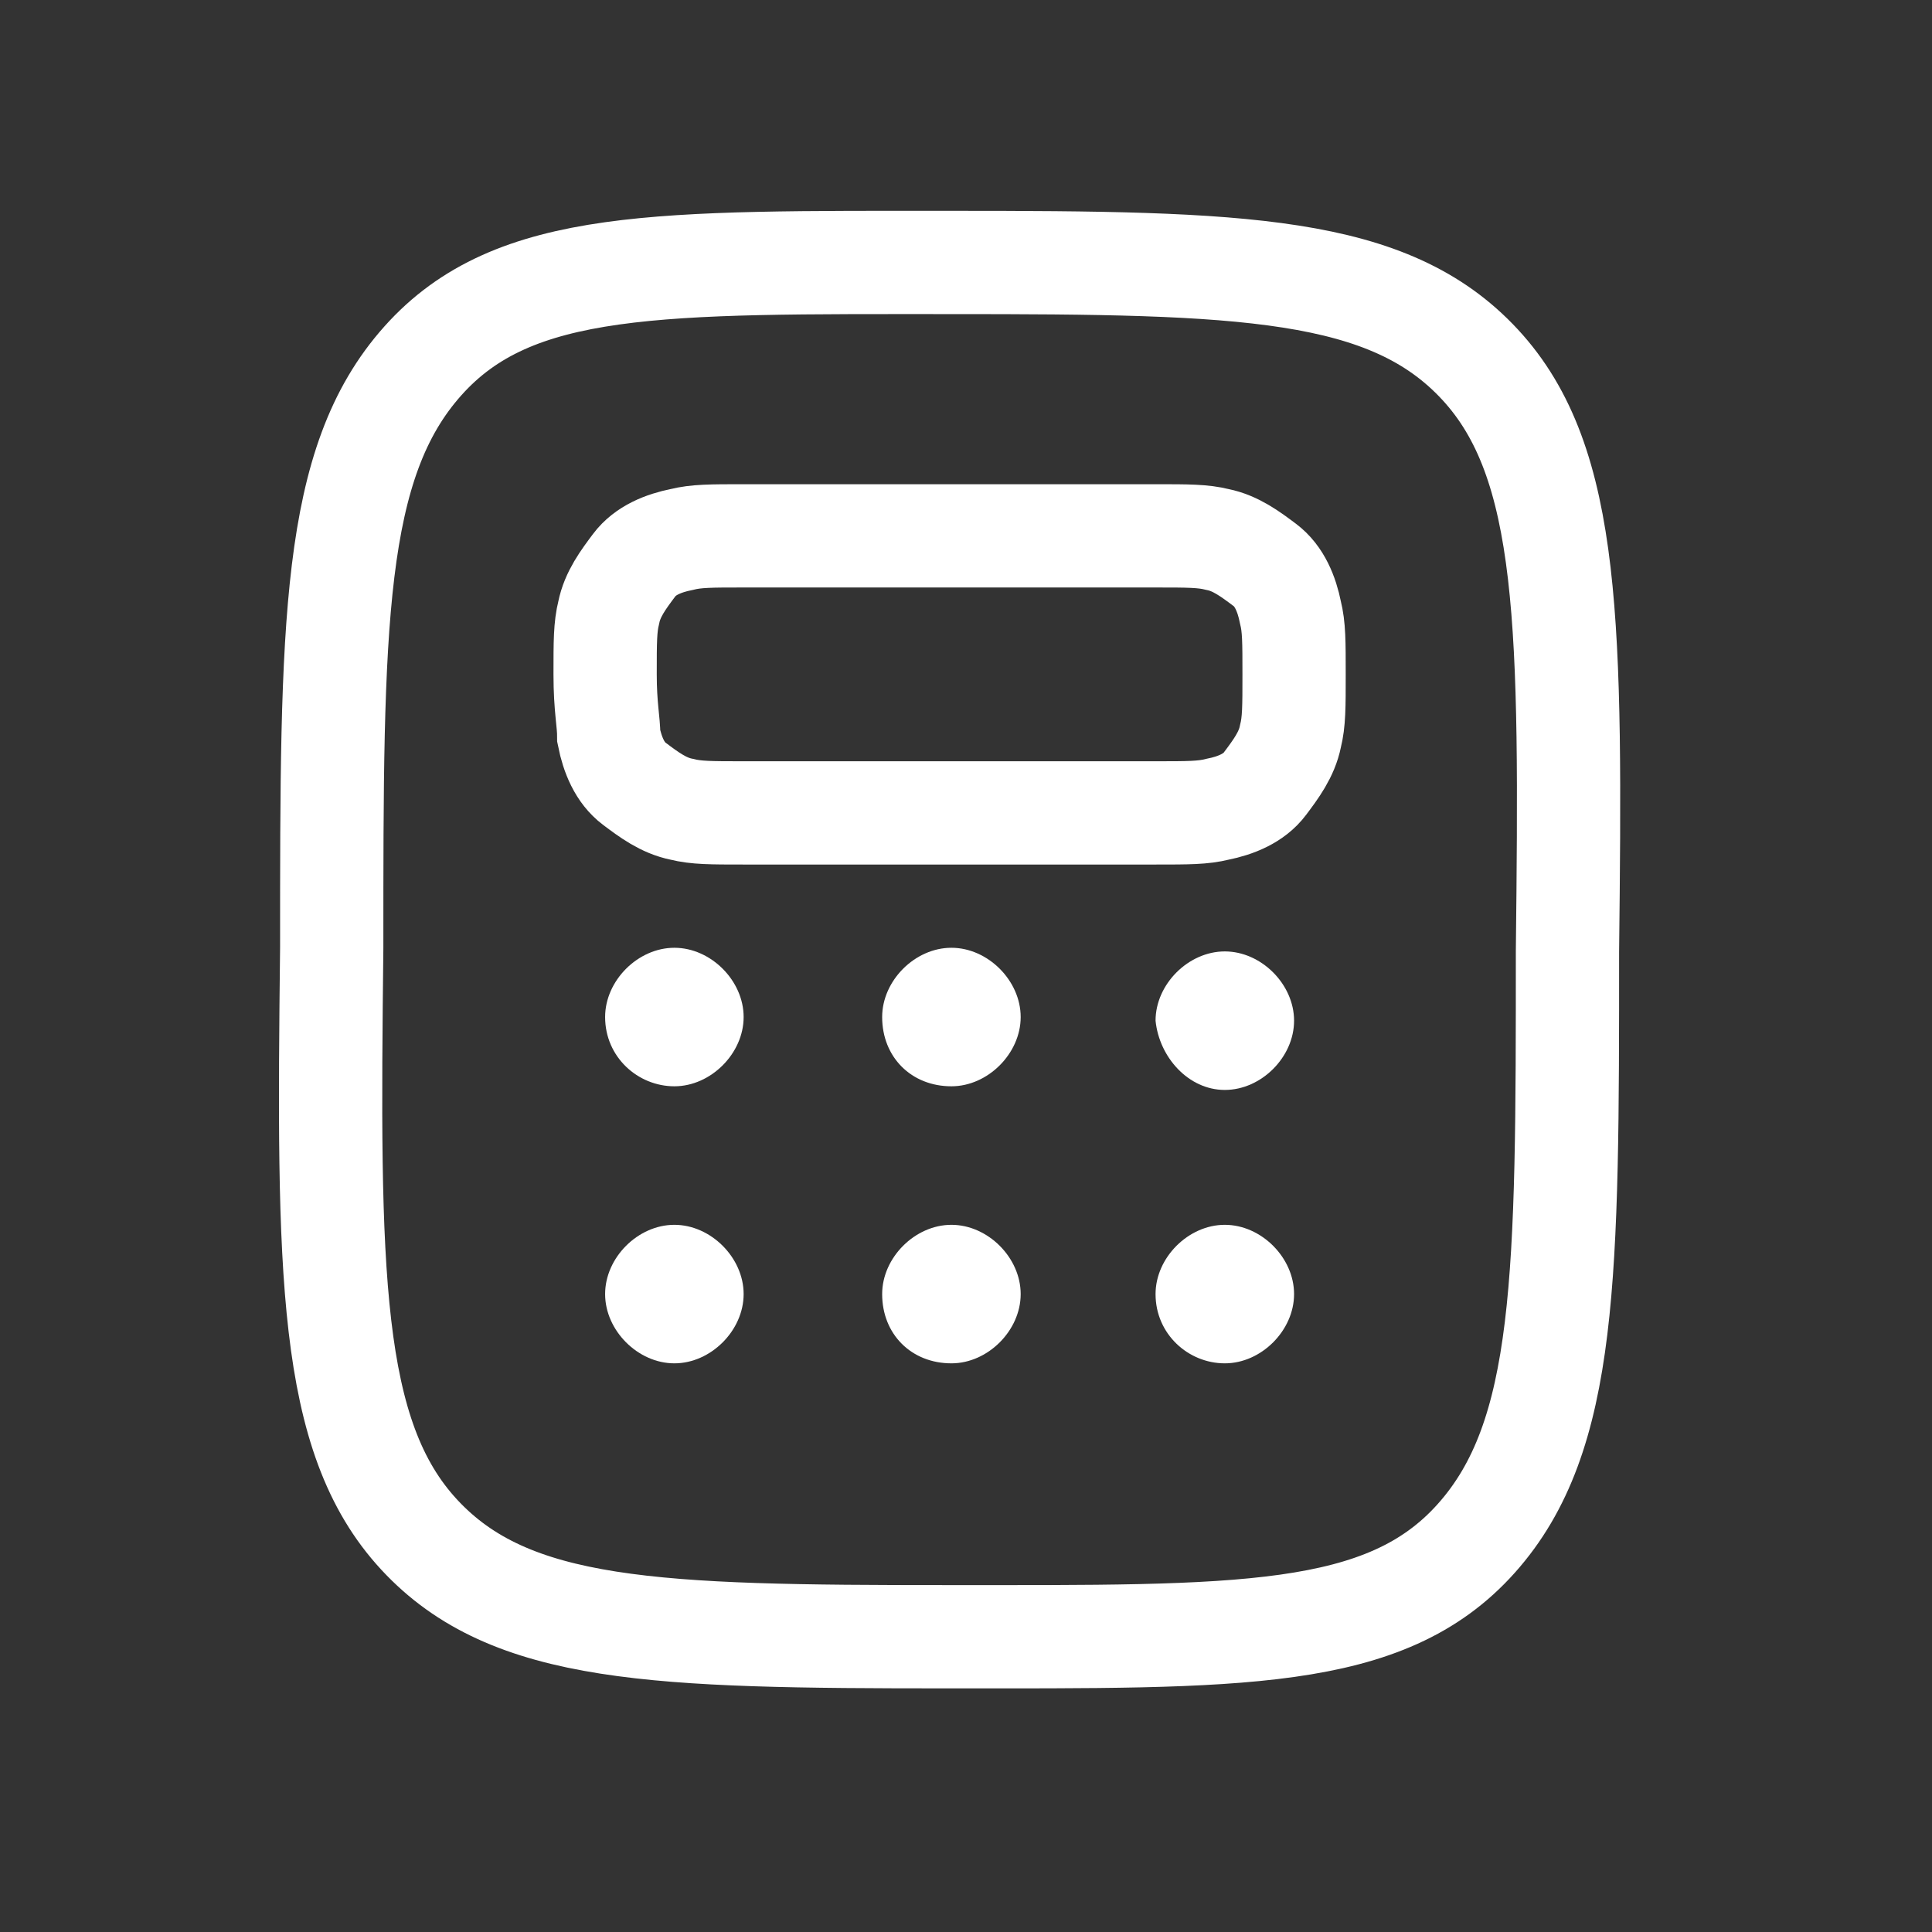 <?xml version="1.0" encoding="utf-8"?>
<!-- Generator: Adobe Illustrator 27.3.1, SVG Export Plug-In . SVG Version: 6.00 Build 0)  -->
<svg version="1.1" id="Layer_1" xmlns="http://www.w3.org/2000/svg" xmlns:xlink="http://www.w3.org/1999/xlink" x="0px" y="0px"
	 viewBox="0 0 53 53" style="enable-background:new 0 0 53 53;" xml:space="preserve">
<rect x="0" y="0" width="53" height="53" fill="#333333" stroke="none"/>
<style type="text/css">
	.st0{clip-path:url(#SVGID_00000183939217269786869440000012467977423520363145_);}
	.st1{fill:none;stroke:#FFFFFF;stroke-width:2.833;}
	.st2{fill:#FFFFFF;}
</style>
<g>
	<g>
		<defs>
			
				<rect id="SVGID_1_" x="3.4" y="3.4" transform="matrix(3.363204e-03 -1 1 3.363204e-03 -8.762769e-02 52.015)" width="45.3" height="45.3"/>
		</defs>
		<clipPath id="SVGID_00000123434145388885458830000005203352591245858967_">
			<use xlink:href="#SVGID_1_"  style="overflow:visible;"/>
		</clipPath>
		<g style="clip-path:url(#SVGID_00000123434145388885458830000005203352591245858967_);">
			<path class="st1" d="M11.5,42.1C14,44.8,18,44.9,26,44.9s12,0.1,14.5-2.7C43,39.4,43,35,43,26.1c0.1-8.9,0.1-13.4-2.4-16.1
				c-2.5-2.7-6.5-2.8-14.5-2.8c-8,0-12-0.1-14.5,2.7S9.1,17.1,9.1,26C9,34.9,9,39.4,11.5,42.1z"/>
			<path class="st1" d="M16.6,18.5c0-0.9,0-1.3,0.1-1.7c0.1-0.5,0.4-0.9,0.7-1.3c0.3-0.4,0.8-0.6,1.3-0.7c0.4-0.1,0.8-0.1,1.7-0.1
				l11.3,0c0.9,0,1.3,0,1.7,0.1c0.5,0.1,0.9,0.4,1.3,0.7s0.6,0.8,0.7,1.3c0.1,0.4,0.1,0.8,0.1,1.7c0,0.9,0,1.3-0.1,1.7
				c-0.1,0.5-0.4,0.9-0.7,1.3c-0.3,0.4-0.8,0.6-1.3,0.7c-0.4,0.1-0.8,0.1-1.7,0.1l-11.3,0c-0.9,0-1.3,0-1.7-0.1
				c-0.5-0.1-0.9-0.4-1.3-0.7c-0.4-0.3-0.6-0.8-0.7-1.3C16.7,19.8,16.6,19.4,16.6,18.5z"/>
			<path class="st2" d="M18.5,29.8c1,0,1.9-0.9,1.9-1.9c0-1-0.9-1.9-1.9-1.9c-1,0-1.9,0.9-1.9,1.9C16.6,29,17.5,29.8,18.5,29.8z"/>
			<path class="st2" d="M18.5,37.4c1,0,1.9-0.9,1.9-1.9c0-1-0.9-1.9-1.9-1.9c-1,0-1.9,0.9-1.9,1.9C16.6,36.5,17.5,37.4,18.5,37.4z"
				/>
			<path class="st2" d="M26.1,29.8c1,0,1.9-0.9,1.9-1.9c0-1-0.9-1.9-1.9-1.9c-1,0-1.9,0.9-1.9,1.9C24.2,29,25,29.8,26.1,29.8z"/>
			<path class="st2" d="M26.1,37.4c1,0,1.9-0.9,1.9-1.9s-0.9-1.9-1.9-1.9c-1,0-1.9,0.9-1.9,1.9C24.2,36.6,25,37.4,26.1,37.4z"/>
			<path class="st2" d="M33.6,29.9c1,0,1.9-0.9,1.9-1.9c0-1-0.9-1.9-1.9-1.9S31.7,27,31.7,28C31.8,29,32.6,29.9,33.6,29.9z"/>
			<path class="st2" d="M33.6,37.4c1,0,1.9-0.9,1.9-1.9s-0.9-1.9-1.9-1.9c-1,0-1.9,0.9-1.9,1.9C31.7,36.6,32.6,37.4,33.6,37.4z"/>
		</g>
	</g>
</g>
</svg>
